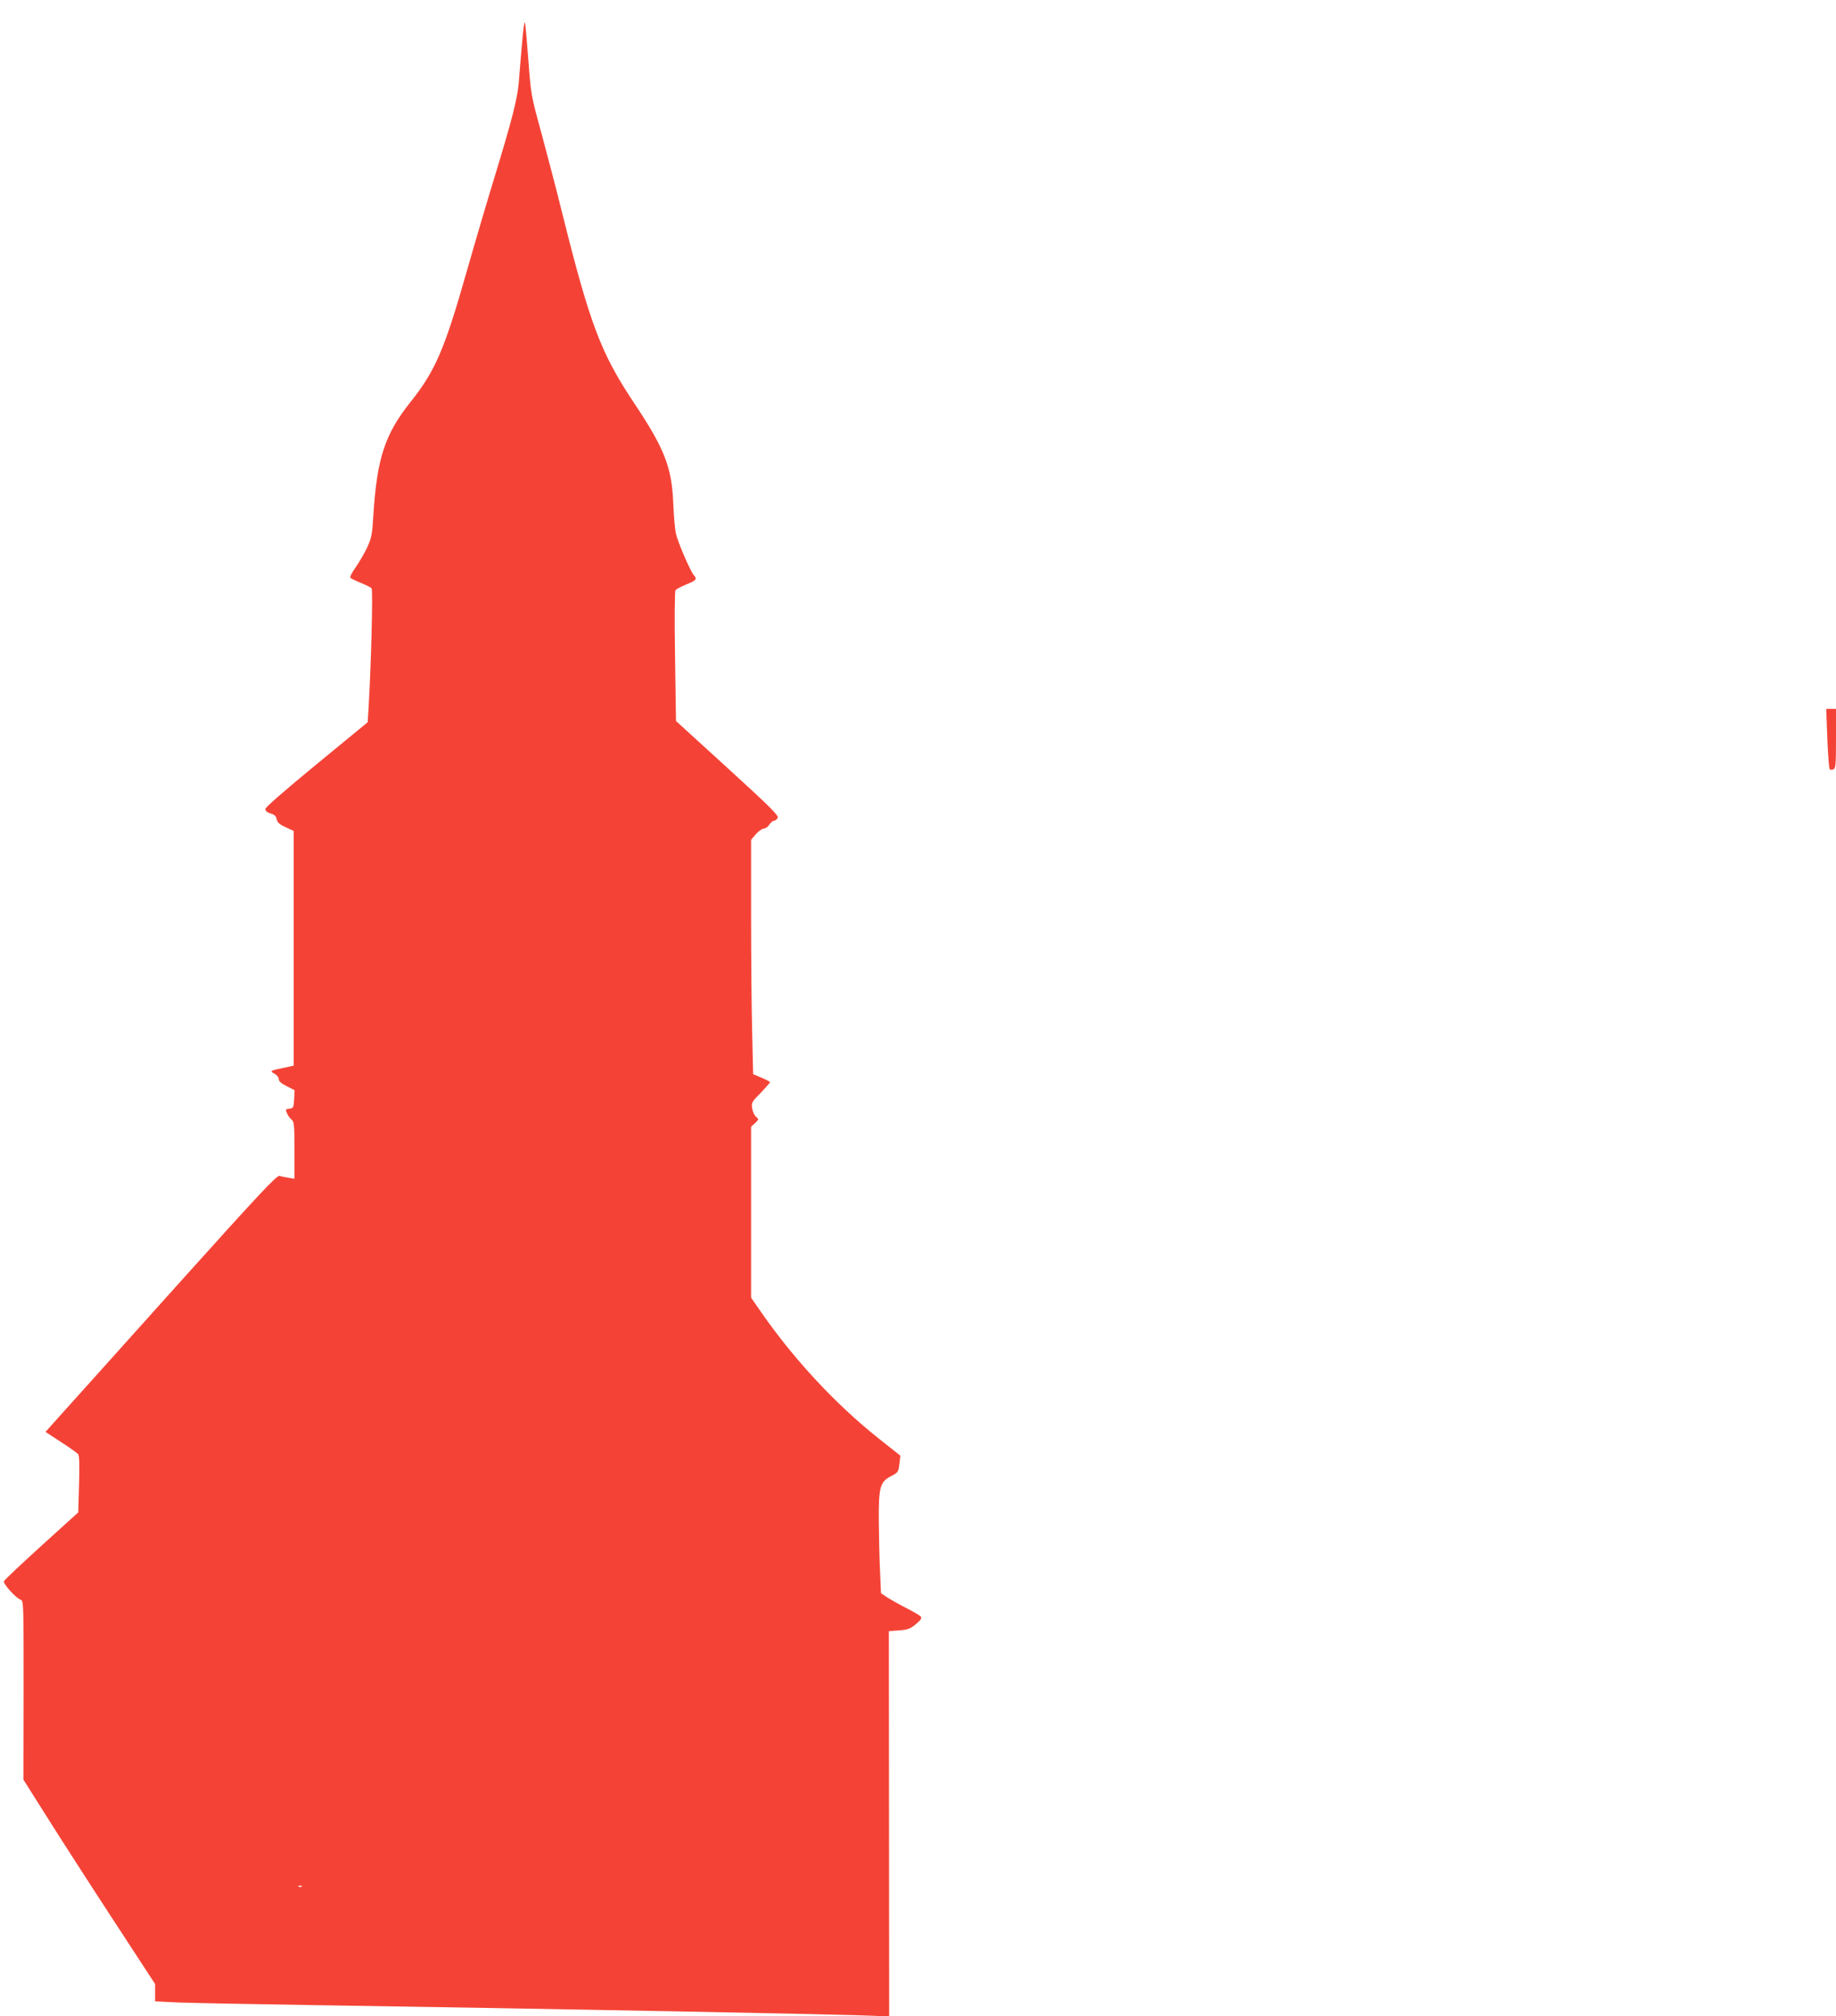 <?xml version="1.0" standalone="no"?>
<!DOCTYPE svg PUBLIC "-//W3C//DTD SVG 20010904//EN"
 "http://www.w3.org/TR/2001/REC-SVG-20010904/DTD/svg10.dtd">
<svg version="1.0" xmlns="http://www.w3.org/2000/svg"
 width="1166pt" height="1280pt" viewBox="0 0 1166 1280"
 preserveAspectRatio="xMidYMid meet">
<g transform="translate(0,1280) scale(0.1,-0.1)"
fill="#f44336" stroke="none">
<path d="M3326 12629 c-3 -19 -10 -92 -16 -164 -6 -71 -13 -159 -16 -195 -9
-100 -44 -236 -149 -580 -53 -173 -134 -448 -180 -610 -142 -499 -200 -634
-358 -832 -163 -205 -213 -357 -236 -720 -7 -122 -12 -143 -39 -203 -17 -36
-50 -93 -73 -126 -25 -35 -39 -63 -33 -68 5 -4 35 -19 67 -32 32 -13 62 -28
67 -34 9 -11 -3 -477 -18 -735 l-7 -115 -325 -267 c-204 -168 -325 -273 -325
-284 0 -12 12 -22 33 -28 24 -7 35 -16 39 -36 4 -21 17 -33 56 -51 l52 -24 0
-745 0 -745 -60 -13 c-91 -19 -94 -21 -62 -38 15 -8 27 -23 27 -34 0 -14 16
-28 50 -45 l51 -26 -3 -57 c-3 -54 -5 -57 -30 -60 -25 -3 -26 -5 -15 -30 6
-15 20 -33 29 -40 16 -12 18 -33 18 -194 l0 -181 -37 6 c-21 3 -47 9 -58 12
-17 5 -124 -109 -659 -704 -351 -391 -680 -758 -733 -816 l-94 -105 98 -64
c54 -35 103 -70 109 -77 8 -10 10 -70 6 -192 l-5 -178 -233 -211 c-128 -116
-236 -218 -239 -226 -6 -17 77 -108 107 -118 18 -5 18 -34 18 -574 l-1 -568
147 -233 c81 -129 269 -421 418 -649 l271 -415 0 -55 0 -55 140 -7 c77 -3 469
-11 870 -17 1440 -22 3398 -59 3561 -68 l91 -5 -1 1224 -1 1223 65 5 c56 4 71
10 107 40 30 25 39 38 31 47 -5 7 -46 31 -91 54 -45 23 -100 54 -122 68 l-40
27 -6 139 c-4 77 -7 222 -8 323 -1 213 8 246 80 282 44 23 45 25 52 87 l5 42
-135 107 c-283 224 -560 524 -776 843 l-37 53 0 542 0 543 25 23 c25 24 25 25
7 40 -11 8 -22 32 -25 53 -6 36 -3 42 54 99 32 34 59 64 59 68 0 3 -24 16 -53
28 l-54 23 -6 262 c-4 144 -7 479 -7 744 l0 482 31 36 c17 19 40 35 50 35 10
0 26 11 35 25 9 14 22 25 30 25 7 0 18 8 23 18 8 14 -43 65 -318 316 l-328
299 -6 410 c-4 238 -2 415 3 421 5 6 36 22 69 36 64 26 70 33 47 59 -23 27
-103 213 -114 266 -6 28 -13 111 -16 185 -9 233 -54 350 -252 646 -208 313
-277 494 -453 1199 -38 154 -99 386 -134 515 -64 233 -65 237 -82 465 -10 127
-19 232 -21 234 -1 1 -5 -12 -8 -30z m-1409 -11805 c-3 -3 -12 -4 -19 -1 -8 3
-5 6 6 6 11 1 17 -2 13 -5z"/>
<path d="M11605 8113 c4 -104 11 -192 15 -196 3 -4 14 -5 23 -1 15 5 17 28 17
195 l0 189 -31 0 -31 0 7 -187z"/>
</g>
</svg>
